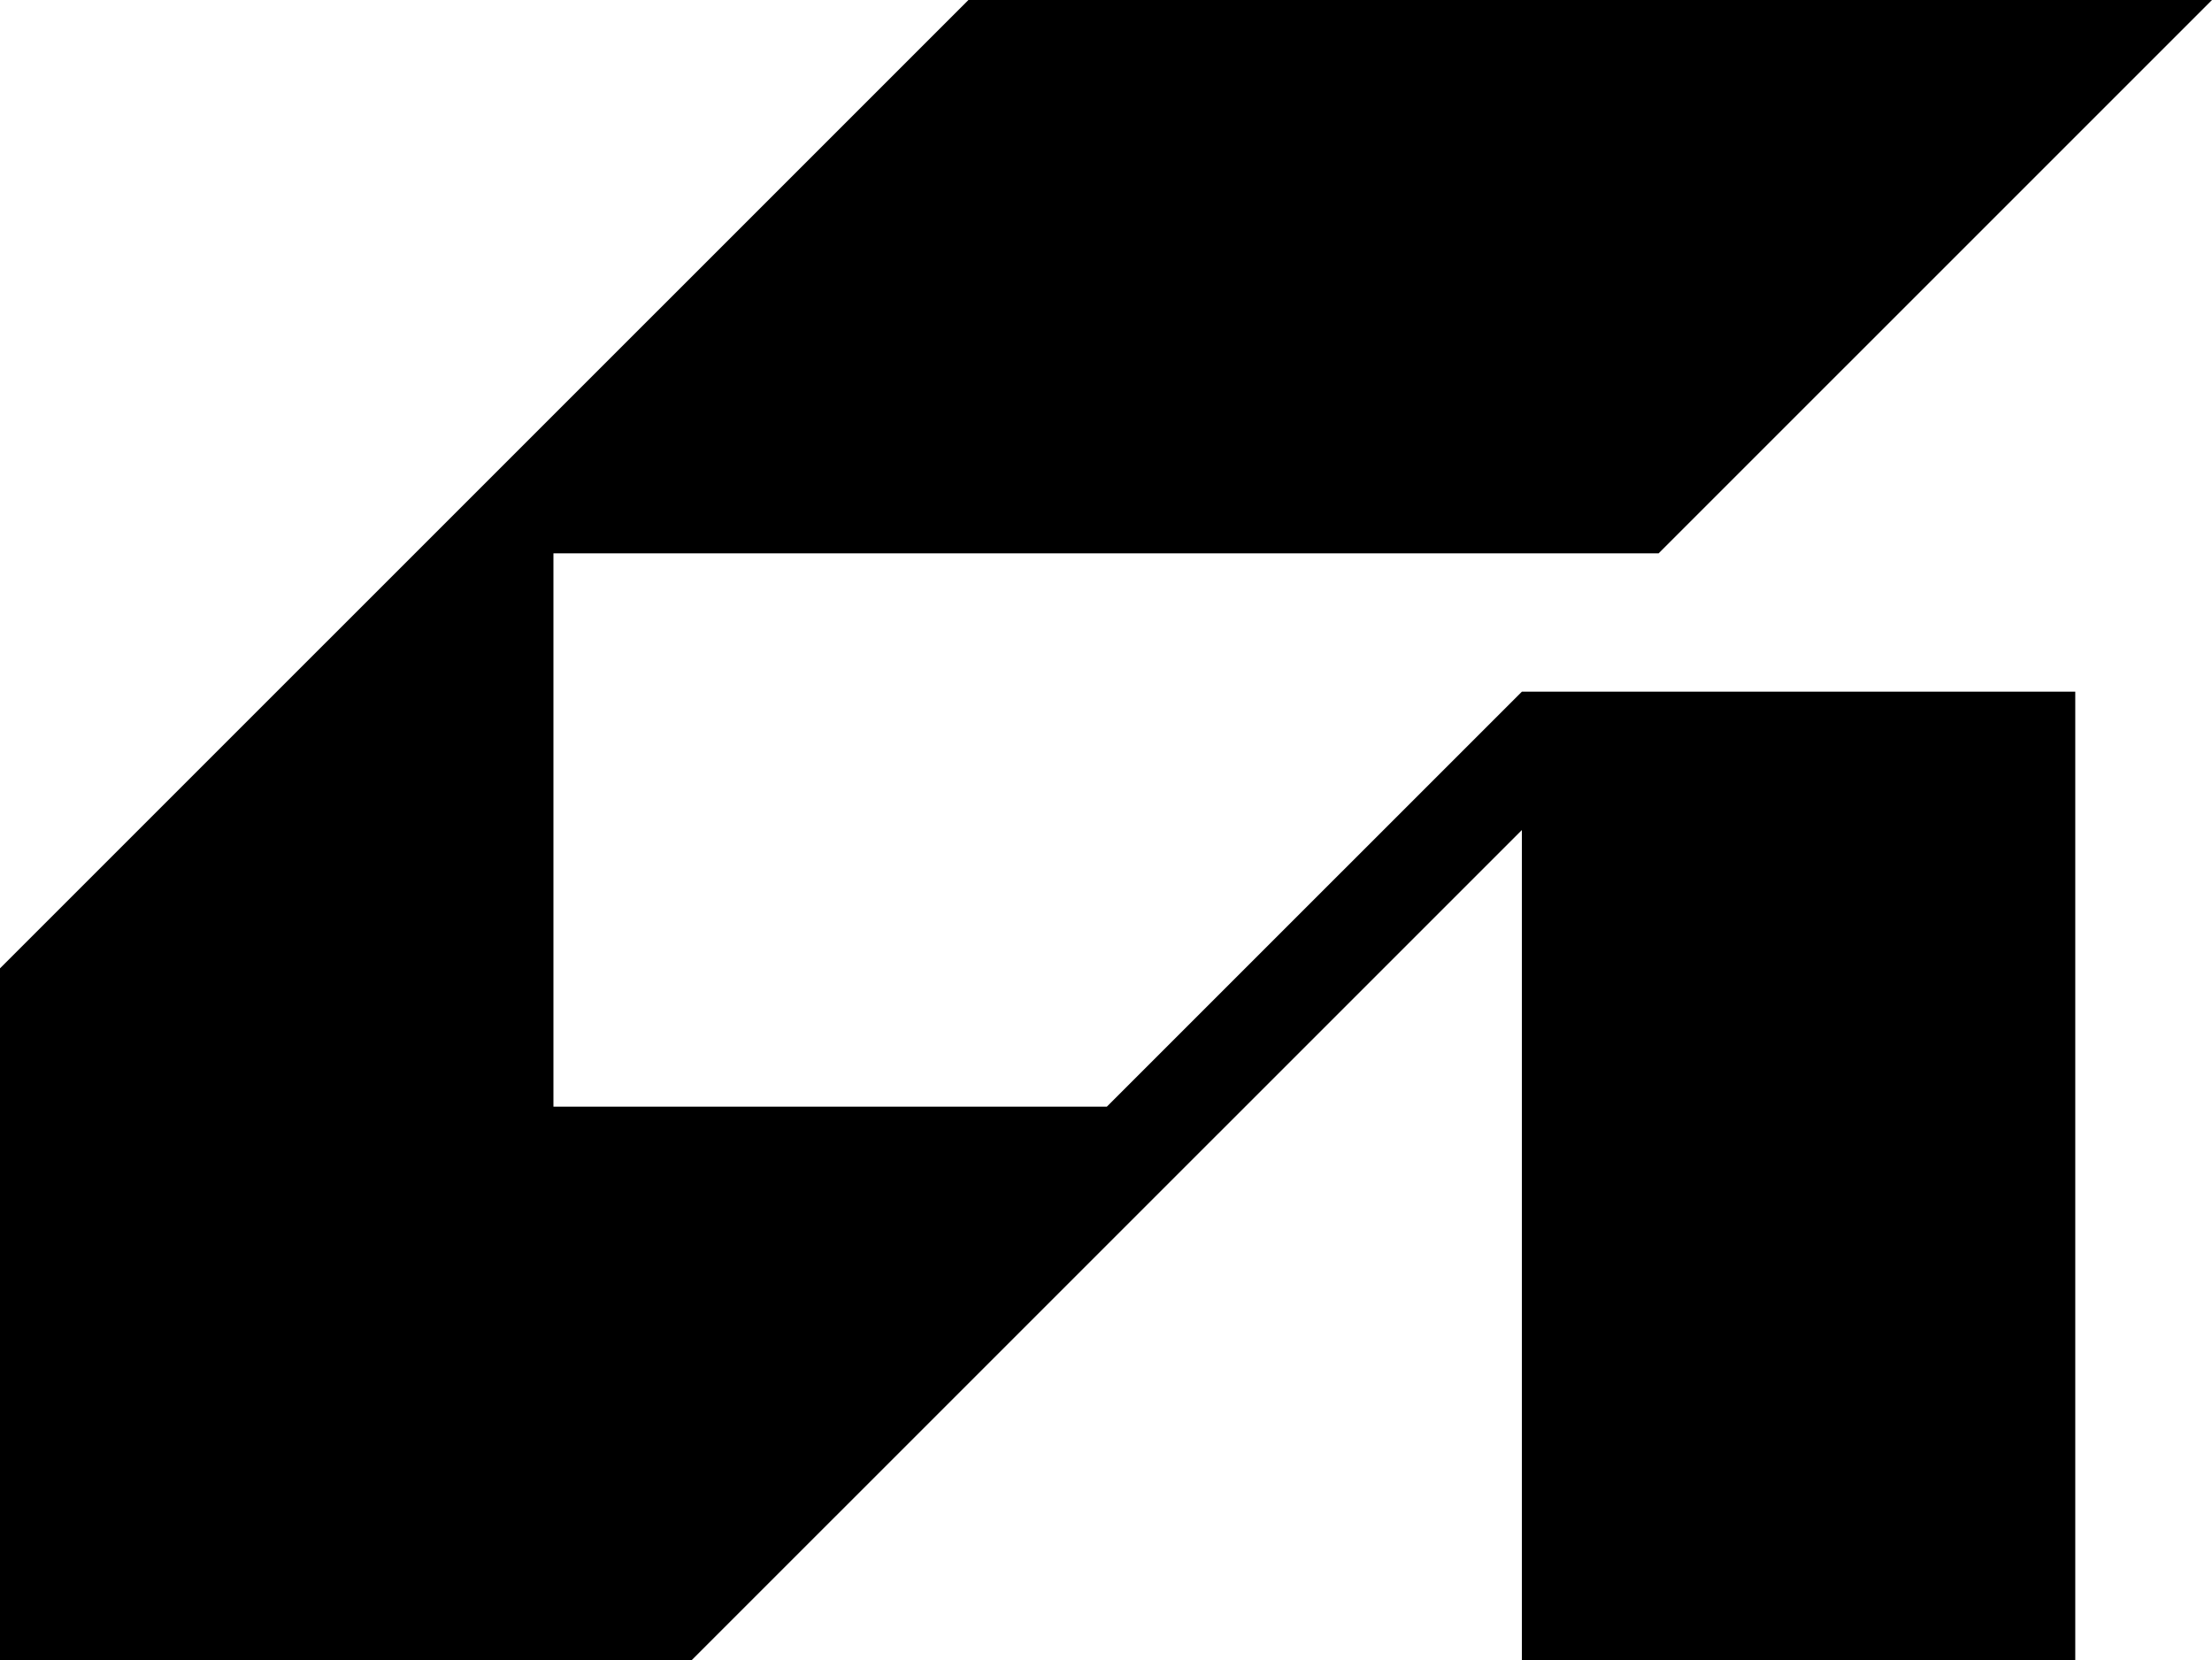 <svg xmlns="http://www.w3.org/2000/svg" id="Layer_1" data-name="Layer 1" width="512" height="384.22" viewBox="0 0 512 384.22"><path d="M256.19,256.14h-128.09v-128.07h255.81L512,0H224.16L0,224.12v160.1h160.12l192.14-192.11v192.11h128.09v-224.13h-128.09l-96.07,96.05Z"></path></svg>